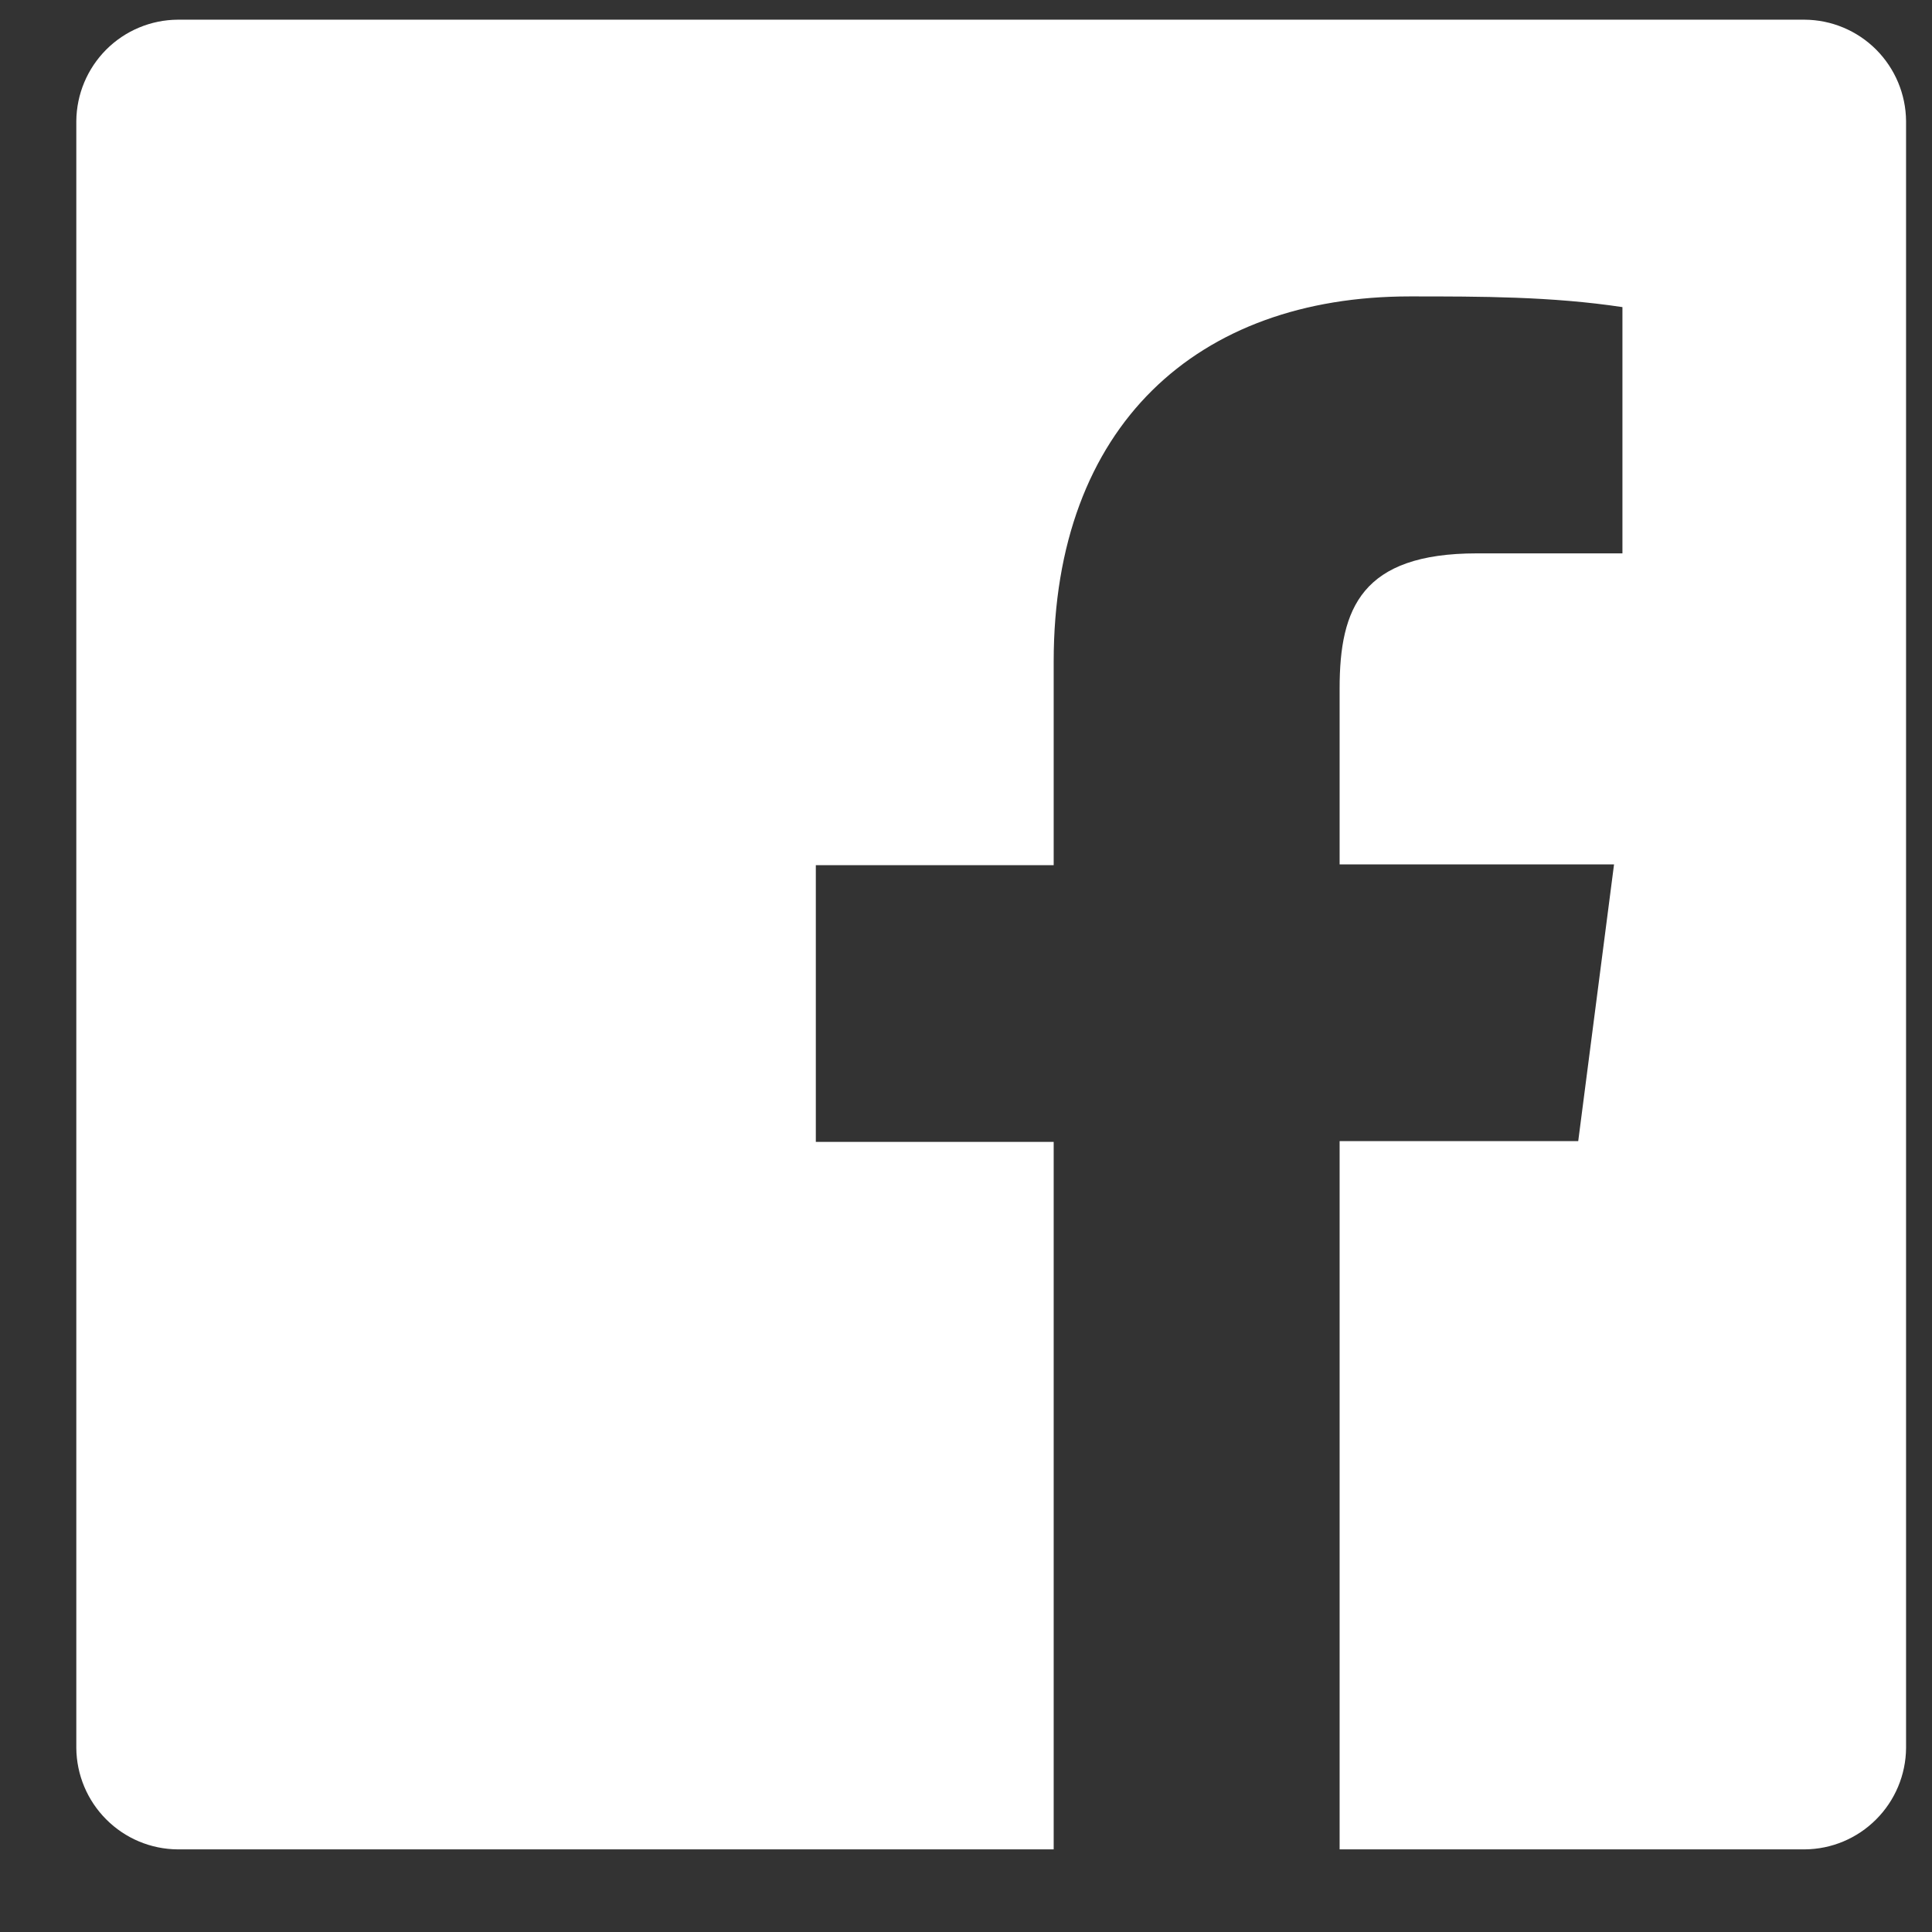 <svg width="26" height="26" viewBox="0 0 26 26" fill="none" xmlns="http://www.w3.org/2000/svg">
<rect x="0" y="0" width="26" height="26" fill="#333333" stroke="none"/>
<g clip-path="url(#clip0_2815_6)">
<path d="M24.286 0.265H2.392C2.031 0.267 1.685 0.412 1.43 0.667C1.175 0.923 1.03 1.268 1.027 1.629V23.524C1.03 23.885 1.175 24.23 1.43 24.485C1.685 24.741 2.031 24.886 2.392 24.888H14.18V15.367H10.979V11.643H14.18V8.903C14.18 5.723 16.119 3.989 18.972 3.989C19.926 3.989 20.88 3.989 21.834 4.133V7.447H19.875C18.325 7.447 18.028 8.185 18.028 9.262V11.633H21.721L21.239 15.357H18.028V24.888H24.286C24.647 24.886 24.993 24.741 25.248 24.485C25.503 24.23 25.648 23.885 25.651 23.524V1.629C25.648 1.268 25.503 0.923 25.248 0.667C24.993 0.412 24.647 0.267 24.286 0.265Z" fill="white"/>
</g>
<defs>
<clipPath id="clip0_2815_6">
<rect width="25" height="25" fill="white" transform="translate(0.841 0.076)"/>
</clipPath>
</defs>
</svg>
